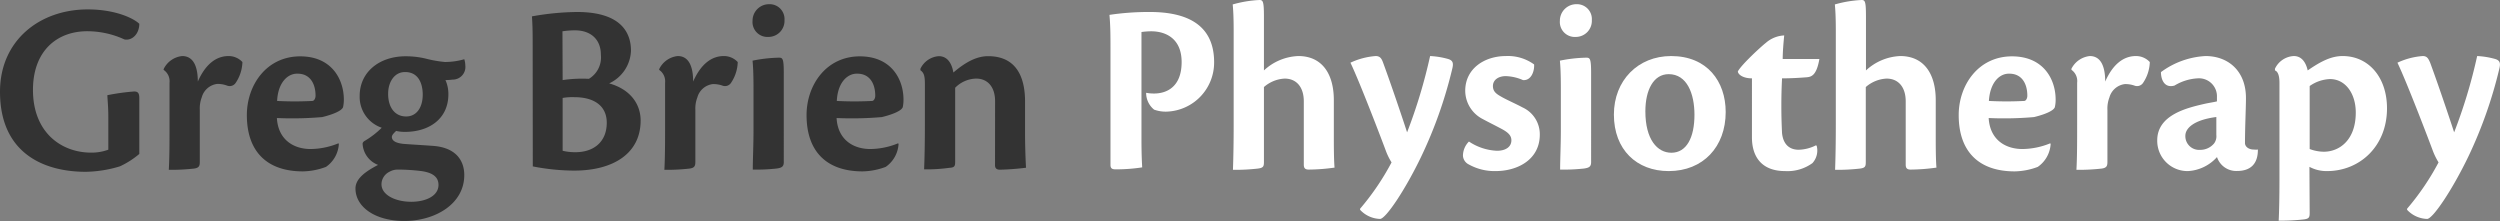 <?xml version="1.0" encoding="UTF-8"?> <svg xmlns="http://www.w3.org/2000/svg" viewBox="0 0 417.05 36.89"><rect x="0" y="0" width="417.05" height="36.89" fill="#808080" stroke="none"/><defs><style>.cls-1{fill:#333;}.cls-2{fill:#fff;}</style></defs><title>Logo</title><g id="Layer_2" data-name="Layer 2"><g id="Layer_1-2" data-name="Layer 1"><path class="cls-1" d="M18.07,19.56c0-1.74-.12-2.69-.16-3.68a36.61,36.61,0,0,1,4.46-.62c.62,0,.87.25.87,1.12v9.3A14.09,14.09,0,0,1,20,27.75a20.51,20.51,0,0,1-5.71.91C7.36,28.66,0,25.6,0,15.3,0,6.78,6.58,1.57,14.64,1.57c4.55,0,7.61,1.45,8.6,2.4,0,1.65-1.16,2.85-2.48,2.61a14.9,14.9,0,0,0-6.2-1.37C9.47,5.21,5.5,8.52,5.5,15c0,7.2,4.84,10.46,9.68,10.46a8,8,0,0,0,2.89-.49Z"></path><path class="cls-1" d="M27.33,11.46a3.88,3.88,0,0,1,3.06-2.11C32.21,9.35,33,11,33,13.61c1.24-2.82,3-4.26,5.13-4.26a3.15,3.15,0,0,1,2.31,1,6.54,6.54,0,0,1-1.12,3.47,1.2,1.2,0,0,1-1.44.46A4.48,4.48,0,0,0,36.22,14a3.06,3.06,0,0,0-2.56,2.23,5.14,5.14,0,0,0-.33,2.07V27c0,.67-.12,1-.95,1.12a34.27,34.27,0,0,1-4.22.21c.12-2.19.12-4.72.12-7.53v-7a2.28,2.28,0,0,0-1-2.15Z"></path><path class="cls-1" d="M56.53,24a5,5,0,0,1-2.15,3.84,11.41,11.41,0,0,1-3.85.75c-6,0-9.35-3.31-9.35-9.39,0-5,3.27-9.8,8.9-9.8,5.21,0,7.23,3.76,7.28,7.11a5.93,5.93,0,0,1-.13,1.36c-.21.63-1.78,1.25-3.47,1.66a58,58,0,0,1-7.57.16c.21,3.64,2.81,5.17,5.62,5.17a12.55,12.55,0,0,0,4.64-.95Zm-10.3-7.16a57,57,0,0,0,5.87,0c.29,0,.54-.41.54-.87,0-2-.91-3.68-3-3.68C48.05,12.24,46.4,13.69,46.23,16.79Z"></path><path class="cls-1" d="M71.12,9.8a19.48,19.48,0,0,0,3.1.54,11.54,11.54,0,0,0,3.23-.46,3.24,3.24,0,0,1,.17,1,2.11,2.11,0,0,1-2.11,2.4,10.64,10.64,0,0,1-1.2.08,5.65,5.65,0,0,1,.49,2.36c0,4.17-3.3,6.28-7.23,6.28a6.31,6.31,0,0,1-1.49-.16c-.29.29-.71.66-.71,1,0,.54.46,1,1.91,1.16,1.61.12,3.26.21,4.88.33,3.84.25,5.29,2.4,5.29,4.88,0,4.84-4.88,7.65-10,7.65-4.92,0-8.15-2.36-8.15-5.42,0-1.78,2-3,3.77-3.93A4,4,0,0,1,60.49,24c0-.17.09-.37.42-.54a14.4,14.4,0,0,0,2.77-2.15A5.43,5.43,0,0,1,60,16c0-4,3.31-6.61,7.65-6.61A14.18,14.18,0,0,1,71.12,9.8ZM68.6,33.66c2.48,0,4.55-1,4.55-2.81,0-1.07-.62-2-2.85-2.31a32.53,32.53,0,0,0-3.89-.25,2.77,2.77,0,0,0-1.45.37,2.34,2.34,0,0,0-1.32,2.07C63.64,32.55,66,33.66,68.6,33.66Zm-3.85-18c0,2.36,1.2,3.77,3,3.77s2.77-1.58,2.77-3.64c0-1.82-.7-3.77-2.93-3.77C65.79,12,64.75,13.69,64.75,15.63Z"></path><path class="cls-1" d="M88.86,7.94c0-2.19,0-3.39-.12-5.21A44.78,44.78,0,0,1,96.26,2c7.82,0,9,3.92,9,6.45a6.25,6.25,0,0,1-3.64,5.46c3.56,1,5.25,3.47,5.25,6.2,0,5.54-4.63,8.35-11.08,8.35a36.49,36.49,0,0,1-6.91-.7Zm5,5.42a22.18,22.18,0,0,1,4.38-.21,4.16,4.16,0,0,0,2-4c0-2.6-1.7-4.09-4.35-4.09a14.26,14.26,0,0,0-2.06.16Zm0,11.79a8.72,8.72,0,0,0,2.15.24c3,0,5.21-1.69,5.21-4.92,0-2.73-2-4.26-5.42-4.26a9.54,9.54,0,0,0-1.94.13Z"></path><path class="cls-1" d="M110,11.46a3.88,3.88,0,0,1,3.06-2.11c1.82,0,2.57,1.69,2.57,4.26,1.24-2.82,3-4.26,5.12-4.26a3.16,3.16,0,0,1,2.32,1,6.54,6.54,0,0,1-1.12,3.47,1.2,1.2,0,0,1-1.44.46,4.48,4.48,0,0,0-1.62-.25,3.06,3.06,0,0,0-2.56,2.23,5.14,5.14,0,0,0-.33,2.07V27c0,.67-.13,1-.95,1.12a34.27,34.27,0,0,1-4.22.21c.12-2.19.12-4.72.12-7.53v-7a2.3,2.3,0,0,0-1-2.15Z"></path><path class="cls-1" d="M130.87,3.35a2.68,2.68,0,0,1-2.68,2.81,2.49,2.49,0,0,1-2.65-2.69A2.75,2.75,0,0,1,128.31.7,2.48,2.48,0,0,1,130.87,3.35Zm-.12,23.7c0,.74-.33.95-1.24,1.07a30.88,30.88,0,0,1-3.93.17c0-1.7.12-4.1.12-6.54v-7c0-2.56-.08-3.84-.16-4.63a24.14,24.14,0,0,1,4.42-.5c.62,0,.79.21.79,2.57Z"></path><path class="cls-1" d="M149.9,24a5,5,0,0,1-2.15,3.84,11.46,11.46,0,0,1-3.85.75c-6,0-9.35-3.31-9.35-9.39,0-5,3.27-9.8,8.89-9.8,5.21,0,7.24,3.76,7.28,7.11a6,6,0,0,1-.12,1.36c-.21.63-1.78,1.25-3.48,1.66a57.83,57.83,0,0,1-7.56.16c.2,3.64,2.81,5.17,5.62,5.17a12.44,12.44,0,0,0,4.63-.95Zm-10.3-7.16a57,57,0,0,0,5.87,0c.29,0,.54-.41.54-.87,0-2-.91-3.68-3-3.68C141.42,12.24,139.76,13.69,139.6,16.79Z"></path><path class="cls-1" d="M166,16.87c0-2.4-1.28-3.76-3.14-3.76a5.06,5.06,0,0,0-3.52,1.53V27c0,.74-.12.95-1,1a27,27,0,0,1-4.18.25c.09-2.19.13-4.72.13-7.53V14c0-1.24-.13-1.86-.75-2.28v-.24a3.68,3.68,0,0,1,3.06-2.11c1.62,0,2.24,1.49,2.44,2.73,1.74-1.49,3.68-2.73,5.79-2.73,5.26,0,6.17,4.34,6.17,7.56v5.22c0,2.15.08,4.42.16,5.83a43.39,43.39,0,0,1-4.34.33c-.58,0-.83-.25-.83-.75Z"></path><path class="cls-2" d="M185.25,8.06c0-2,0-3.68-.17-5.58A44.34,44.34,0,0,1,191.82,2c6.29,0,10.72,2.19,10.72,8.39a8.19,8.19,0,0,1-7.86,8.23,5.65,5.65,0,0,1-2.15-.33,3.57,3.57,0,0,1-1.33-2.81,6.78,6.78,0,0,0,1.33.12c2.06,0,4.59-1.07,4.59-5.25,0-3.89-2.61-5.13-5.09-5.13a12.36,12.36,0,0,0-1.61.12V23c0,2.89.08,4.09.12,4.92a28.39,28.39,0,0,1-4.42.33c-.58,0-.87-.13-.87-.75Z"></path><path class="cls-2" d="M210.85,11.75a8.87,8.87,0,0,1,5.74-2.4c3.93,0,5.92,2.93,5.92,7.36v5.5c0,2.11,0,4.34.12,5.75a32,32,0,0,1-4.3.33c-.62,0-.83-.25-.83-.83V16.91c0-2.44-1.28-3.8-3.18-3.8a5.66,5.66,0,0,0-3.47,1.41V27c0,.75-.09,1-1,1.12a33.36,33.36,0,0,1-4.17.21c.08-2.19.12-4.68.12-7.49V5.21c0-2.48-.08-3.6-.16-4.47A19.73,19.73,0,0,1,210.1,0c.58,0,.75.21.75,2.73Z"></path><path class="cls-2" d="M226.89,34.82a42.3,42.3,0,0,0,5.25-7.73,10.49,10.49,0,0,1-.91-1.82c-.74-2-4.38-11.54-5.95-14.81a12,12,0,0,1,4.21-1.11c.75,0,1,.45,1.24,1.11,1,2.69,3,8.52,4,11.62a87.79,87.79,0,0,0,3.84-12.73,13.39,13.39,0,0,1,2.86.45c1,.25,1.07.75.82,1.74a73.2,73.2,0,0,1-5.17,14.6c-2.64,5.5-5.91,10.38-6.86,10.38A4.72,4.72,0,0,1,226.89,35Z"></path><path class="cls-2" d="M255.92,10.75c.08,1.08-.46,2.73-1.86,2.61a7.66,7.66,0,0,0-2.86-.66c-1.28,0-2.15.66-2.15,1.65s.66,1.37,1.53,1.86,2.48,1.2,3.39,1.7a4.92,4.92,0,0,1,2.9,4.55c0,4.09-3.6,6.08-7.4,6.08A8.81,8.81,0,0,1,245,27.42a1.72,1.72,0,0,1-.95-1.45,3.38,3.38,0,0,1,1-2.36,9.08,9.08,0,0,0,4.68,1.54c1.53,0,2.4-.71,2.4-1.74,0-.75-.46-1.28-1.62-1.9s-2.11-1.08-3.18-1.66a5.33,5.33,0,0,1-2.9-4.71c0-3.68,3.19-5.79,6.79-5.79A7.43,7.43,0,0,1,255.92,10.75Z"></path><path class="cls-2" d="M265.55,3.35a2.68,2.68,0,0,1-2.69,2.81,2.49,2.49,0,0,1-2.64-2.69A2.75,2.75,0,0,1,263,.7,2.48,2.48,0,0,1,265.55,3.35Zm-.12,23.7c0,.74-.33.95-1.24,1.07a30.88,30.88,0,0,1-3.93.17c0-1.7.12-4.1.12-6.54v-7c0-2.56-.08-3.84-.16-4.63a24,24,0,0,1,4.42-.5c.62,0,.79.21.79,2.57Z"></path><path class="cls-2" d="M287.88,18.69c0,5.79-3.76,9.85-9.51,9.85-5.33,0-9.14-3.56-9.14-9.43,0-5.67,4-9.76,9.55-9.76C284.78,9.35,287.88,13.57,287.88,18.69Zm-13.4-.12c0,4.71,2,6.91,4.34,6.91,2.53,0,3.85-2.53,3.85-6.33,0-3.52-1.24-6.78-4.3-6.78C275.85,12.37,274.48,15,274.48,18.57Z"></path><path class="cls-2" d="M303.06,24.32a3.11,3.11,0,0,1-.71,2.89,7.07,7.07,0,0,1-4.55,1.33c-4.17,0-5.54-2.69-5.54-5.59V13.07c-1.57,0-2.35-.7-2.35-1.16.62-1.16,3.92-4.18,4.67-4.76a5,5,0,0,1,3.06-1.24c-.12,1.24-.25,2.77-.25,3.93h6.12c-.49,2.86-1.4,3-2.23,3.06s-2.23.17-4,.17a91.18,91.18,0,0,0,0,9.14c.21,2,1.36,2.77,2.77,2.77a6.72,6.72,0,0,0,2.89-.74Z"></path><path class="cls-2" d="M311.28,11.75A8.91,8.91,0,0,1,317,9.35c3.93,0,5.92,2.93,5.92,7.36v5.5c0,2.11,0,4.34.12,5.75a32,32,0,0,1-4.3.33c-.62,0-.83-.25-.83-.83V16.91c0-2.44-1.28-3.8-3.18-3.8a5.69,5.69,0,0,0-3.48,1.41V27c0,.75-.08,1-.95,1.12a33.36,33.36,0,0,1-4.17.21c.08-2.19.12-4.68.12-7.49V5.21c0-2.48-.08-3.6-.16-4.47A19.73,19.73,0,0,1,310.54,0c.58,0,.74.21.74,2.73Z"></path><path class="cls-2" d="M342.09,24a5,5,0,0,1-2.15,3.84,11.4,11.4,0,0,1-3.84.75c-6,0-9.35-3.31-9.35-9.39,0-5,3.27-9.8,8.89-9.8,5.21,0,7.24,3.76,7.28,7.11a5.41,5.41,0,0,1-.13,1.36c-.2.63-1.77,1.25-3.47,1.66a57.94,57.94,0,0,1-7.57.16c.21,3.64,2.81,5.17,5.63,5.17a12.49,12.49,0,0,0,4.63-.95Zm-10.3-7.16a57.2,57.2,0,0,0,5.88,0c.29,0,.53-.41.53-.87,0-2-.91-3.68-3-3.68C333.61,12.24,332,13.69,331.79,16.79Z"></path><path class="cls-2" d="M345.56,11.46a3.9,3.9,0,0,1,3.06-2.11c1.82,0,2.57,1.69,2.57,4.26,1.24-2.82,3-4.26,5.13-4.26a3.15,3.15,0,0,1,2.31,1,6.54,6.54,0,0,1-1.12,3.47,1.2,1.2,0,0,1-1.44.46,4.48,4.48,0,0,0-1.62-.25,3.06,3.06,0,0,0-2.56,2.23,5.14,5.14,0,0,0-.33,2.07V27c0,.67-.12,1-.95,1.12a34.27,34.27,0,0,1-4.22.21c.12-2.19.12-4.72.12-7.53v-7a2.28,2.28,0,0,0-.95-2.15Z"></path><path class="cls-2" d="M376.66,25c0,2.23-1.12,3.52-3.47,3.52a3.37,3.37,0,0,1-3.35-2.32A7,7,0,0,1,365,28.54a5.05,5.05,0,0,1-5.13-5.13c0-4.26,5-5.42,7.86-6.08.74-.17,1.61-.29,2.1-.42v-.7a3,3,0,0,0-3.22-3.14,8.26,8.26,0,0,0-3.85,1.2c-1.69.49-2.27-1-2.27-2.24a13.68,13.68,0,0,1,7.44-2.68c3.73,0,6.74,2.44,6.74,7,0,1.69-.16,4.83-.16,7.52,0,.54.54,1.08,1.49,1.08a4.17,4.17,0,0,0,.7,0ZM367,25a3,3,0,0,0,2.36-1.08,2,2,0,0,0,.37-1.4v-3c-3.59.46-5.17,1.78-5.17,3.14A2.29,2.29,0,0,0,367,25Z"></path><path class="cls-2" d="M385.3,35.48c0,.75-.08,1-.95,1.12a34.27,34.27,0,0,1-4.22.21c.08-1.62.13-3.93.13-6.74V13.81c0-1.07-.21-1.86-.75-2.06v-.29a3.67,3.67,0,0,1,3.14-2.11c1.45,0,2.07,1.28,2.32,2.4,2.27-1.58,4-2.4,5.83-2.4,4.3,0,7.4,3.51,7.4,8.72,0,6.37-4.59,10.47-10,10.47a6,6,0,0,1-2.94-.71Zm0-10.62a6.84,6.84,0,0,0,2.36.45c2.6,0,5.33-1.94,5.33-6.53,0-3.19-1.73-5.59-4.3-5.59a6.3,6.3,0,0,0-3.39,1.16Z"></path><path class="cls-2" d="M401.55,34.82a42.3,42.3,0,0,0,5.25-7.73,11.26,11.26,0,0,1-.91-1.82c-.74-2-4.38-11.54-5.95-14.81a12,12,0,0,1,4.22-1.11c.74,0,.95.45,1.24,1.11,1,2.69,3,8.52,4,11.62a86.55,86.55,0,0,0,3.84-12.73,13.39,13.39,0,0,1,2.86.45c1,.25,1.07.75.82,1.74a73.12,73.12,0,0,1-5.16,14.6c-2.65,5.5-5.92,10.38-6.87,10.38A4.75,4.75,0,0,1,401.55,35Z"></path></g></g></svg> 